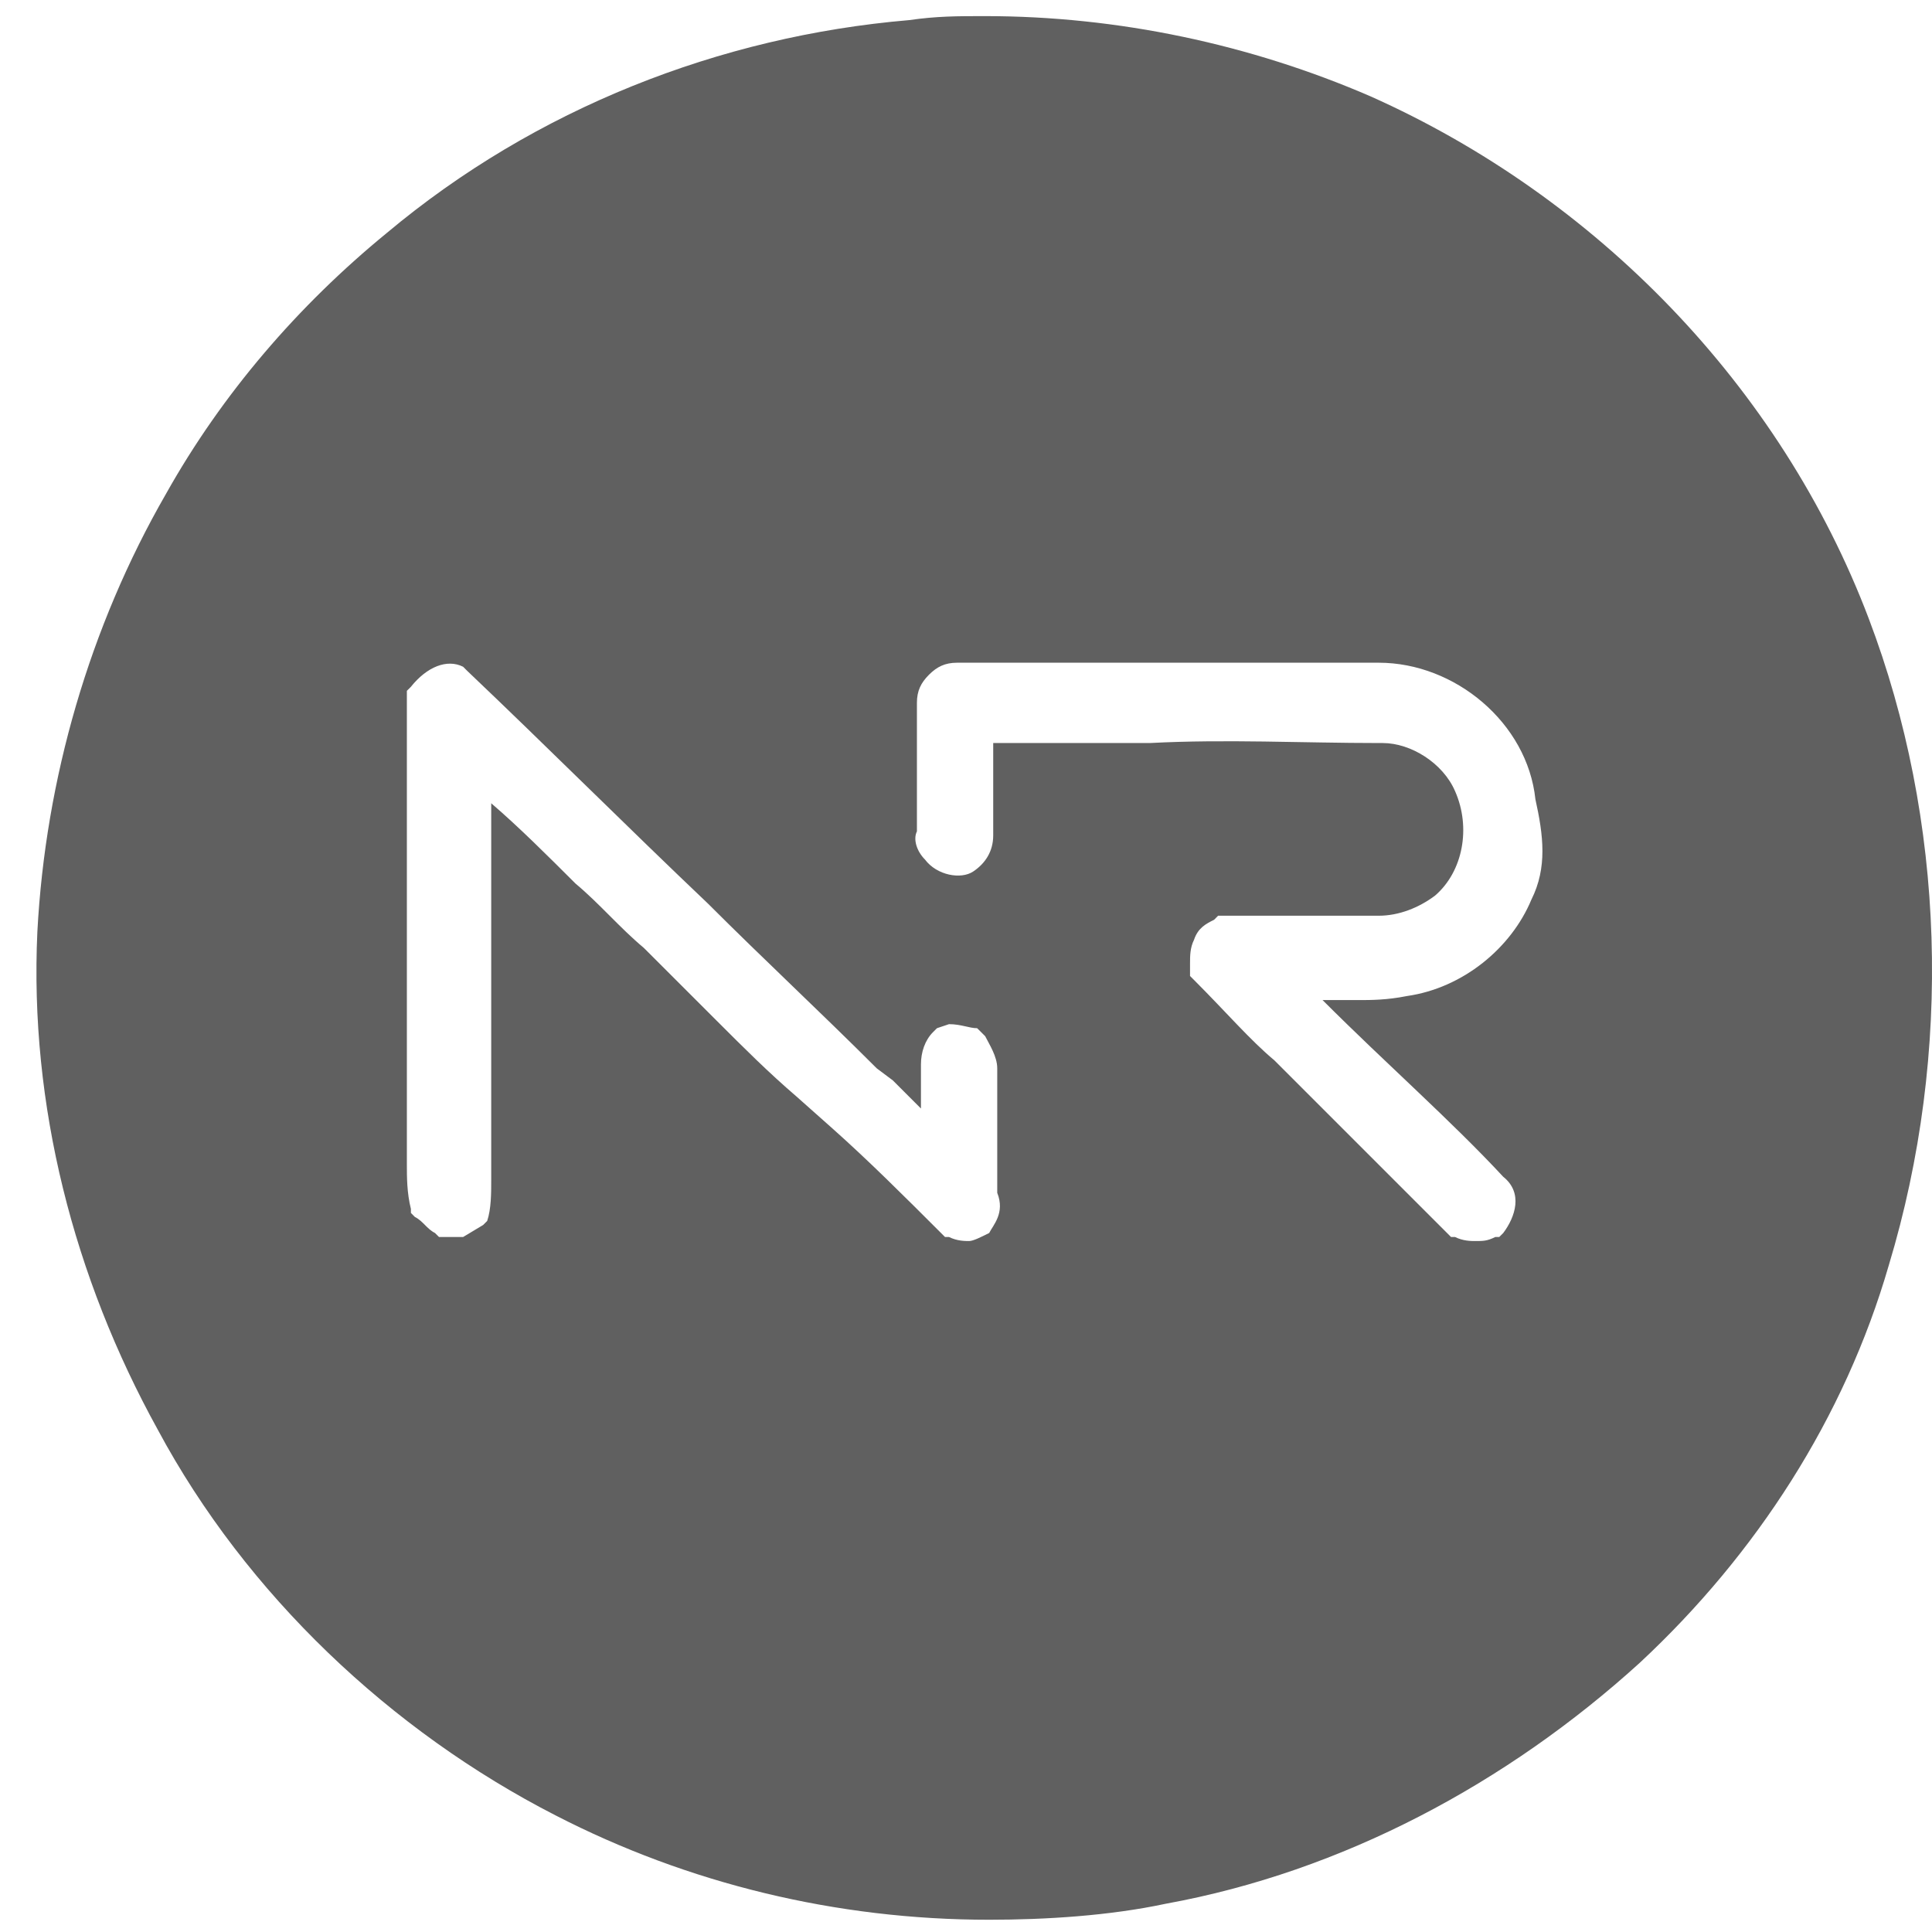<svg width="47" height="47" viewBox="0 0 47 47" fill="none" xmlns="http://www.w3.org/2000/svg">
<path d="M45.461 15.047C43.312 9.381 38.817 4.789 33.346 2.346C30.415 1.076 27.191 0.392 23.967 0.392C23.283 0.392 22.794 0.392 22.11 0.49C17.518 0.881 13.024 2.639 9.409 5.668C7.26 7.427 5.404 9.576 4.036 12.018C2.179 15.243 1.105 18.955 0.909 22.668C0.714 26.869 1.789 31.07 3.84 34.783C5.99 38.788 9.507 42.11 13.513 44.162C16.737 45.823 20.352 46.702 24.064 46.702C25.432 46.702 26.995 46.605 28.363 46.312C32.662 45.53 36.668 43.38 39.892 40.45C42.725 37.812 44.875 34.49 45.95 30.777C47.513 25.599 47.317 19.932 45.461 15.047ZM24.064 29.995C23.869 30.093 23.674 30.191 23.576 30.191C23.478 30.191 23.283 30.191 23.087 30.093H22.99L22.892 29.995C22.013 29.116 21.133 28.237 20.254 27.455L19.375 26.674C18.691 26.087 18.105 25.501 17.421 24.817C16.834 24.231 16.248 23.645 15.662 23.059C15.076 22.57 14.587 21.984 14.001 21.495C13.317 20.812 12.633 20.128 11.95 19.541V28.725C11.95 29.018 11.95 29.409 11.852 29.702L11.754 29.8L11.266 30.093H10.68L10.582 29.995C10.386 29.898 10.289 29.702 10.093 29.605L9.996 29.507V29.409C9.898 29.018 9.898 28.628 9.898 28.334C9.898 28.139 9.898 28.041 9.898 27.846C9.898 26.478 9.898 25.11 9.898 23.645C9.898 21.398 9.898 19.151 9.898 16.904V16.806L9.996 16.708C10.386 16.22 10.875 16.024 11.266 16.22L11.363 16.317C13.317 18.174 15.271 20.128 17.225 21.984C18.593 23.352 19.961 24.622 21.329 25.99L21.72 26.283C21.915 26.478 22.208 26.771 22.404 26.967V25.892C22.404 25.599 22.501 25.306 22.697 25.11L22.794 25.013L23.087 24.915C23.381 24.915 23.576 25.013 23.771 25.013L23.869 25.11L23.967 25.208C24.064 25.404 24.26 25.697 24.26 25.99V27.358C24.26 27.944 24.26 28.432 24.26 29.018C24.455 29.507 24.162 29.8 24.064 29.995ZM37.254 21.886C36.766 23.059 35.593 24.036 34.225 24.231C33.737 24.329 33.346 24.329 33.053 24.329H32.174C33.737 25.892 35.3 27.26 36.57 28.628C37.059 29.018 36.863 29.605 36.57 29.995L36.472 30.093H36.375C36.179 30.191 36.082 30.191 35.886 30.191C35.788 30.191 35.593 30.191 35.398 30.093H35.3L35.202 29.995C33.835 28.628 32.369 27.162 31.001 25.794C30.415 25.306 29.829 24.622 29.047 23.84L28.95 23.743V23.45C28.95 23.254 28.95 23.059 29.047 22.863C29.145 22.57 29.34 22.473 29.536 22.375L29.633 22.277H29.731C30.22 22.277 30.61 22.277 31.099 22.277H33.541C34.03 22.277 34.518 22.082 34.909 21.789C35.593 21.202 35.788 20.128 35.398 19.248C35.105 18.564 34.323 18.076 33.639 18.076H33.541C31.685 18.076 29.829 17.978 27.973 18.076C27.679 18.076 27.484 18.076 27.093 18.076H25.432C24.944 18.076 24.553 18.076 24.162 18.076C24.162 18.76 24.162 19.346 24.162 20.03V20.323C24.162 20.714 23.967 21.007 23.674 21.202C23.381 21.398 22.794 21.3 22.501 20.909C22.306 20.714 22.208 20.421 22.306 20.225V19.053C22.306 18.369 22.306 17.783 22.306 17.099C22.306 16.806 22.404 16.61 22.599 16.415C22.794 16.22 22.99 16.122 23.283 16.122H33.541C35.398 16.122 37.156 17.587 37.352 19.444C37.547 20.323 37.645 21.105 37.254 21.886Z" fill="#606060"/>
</svg>
